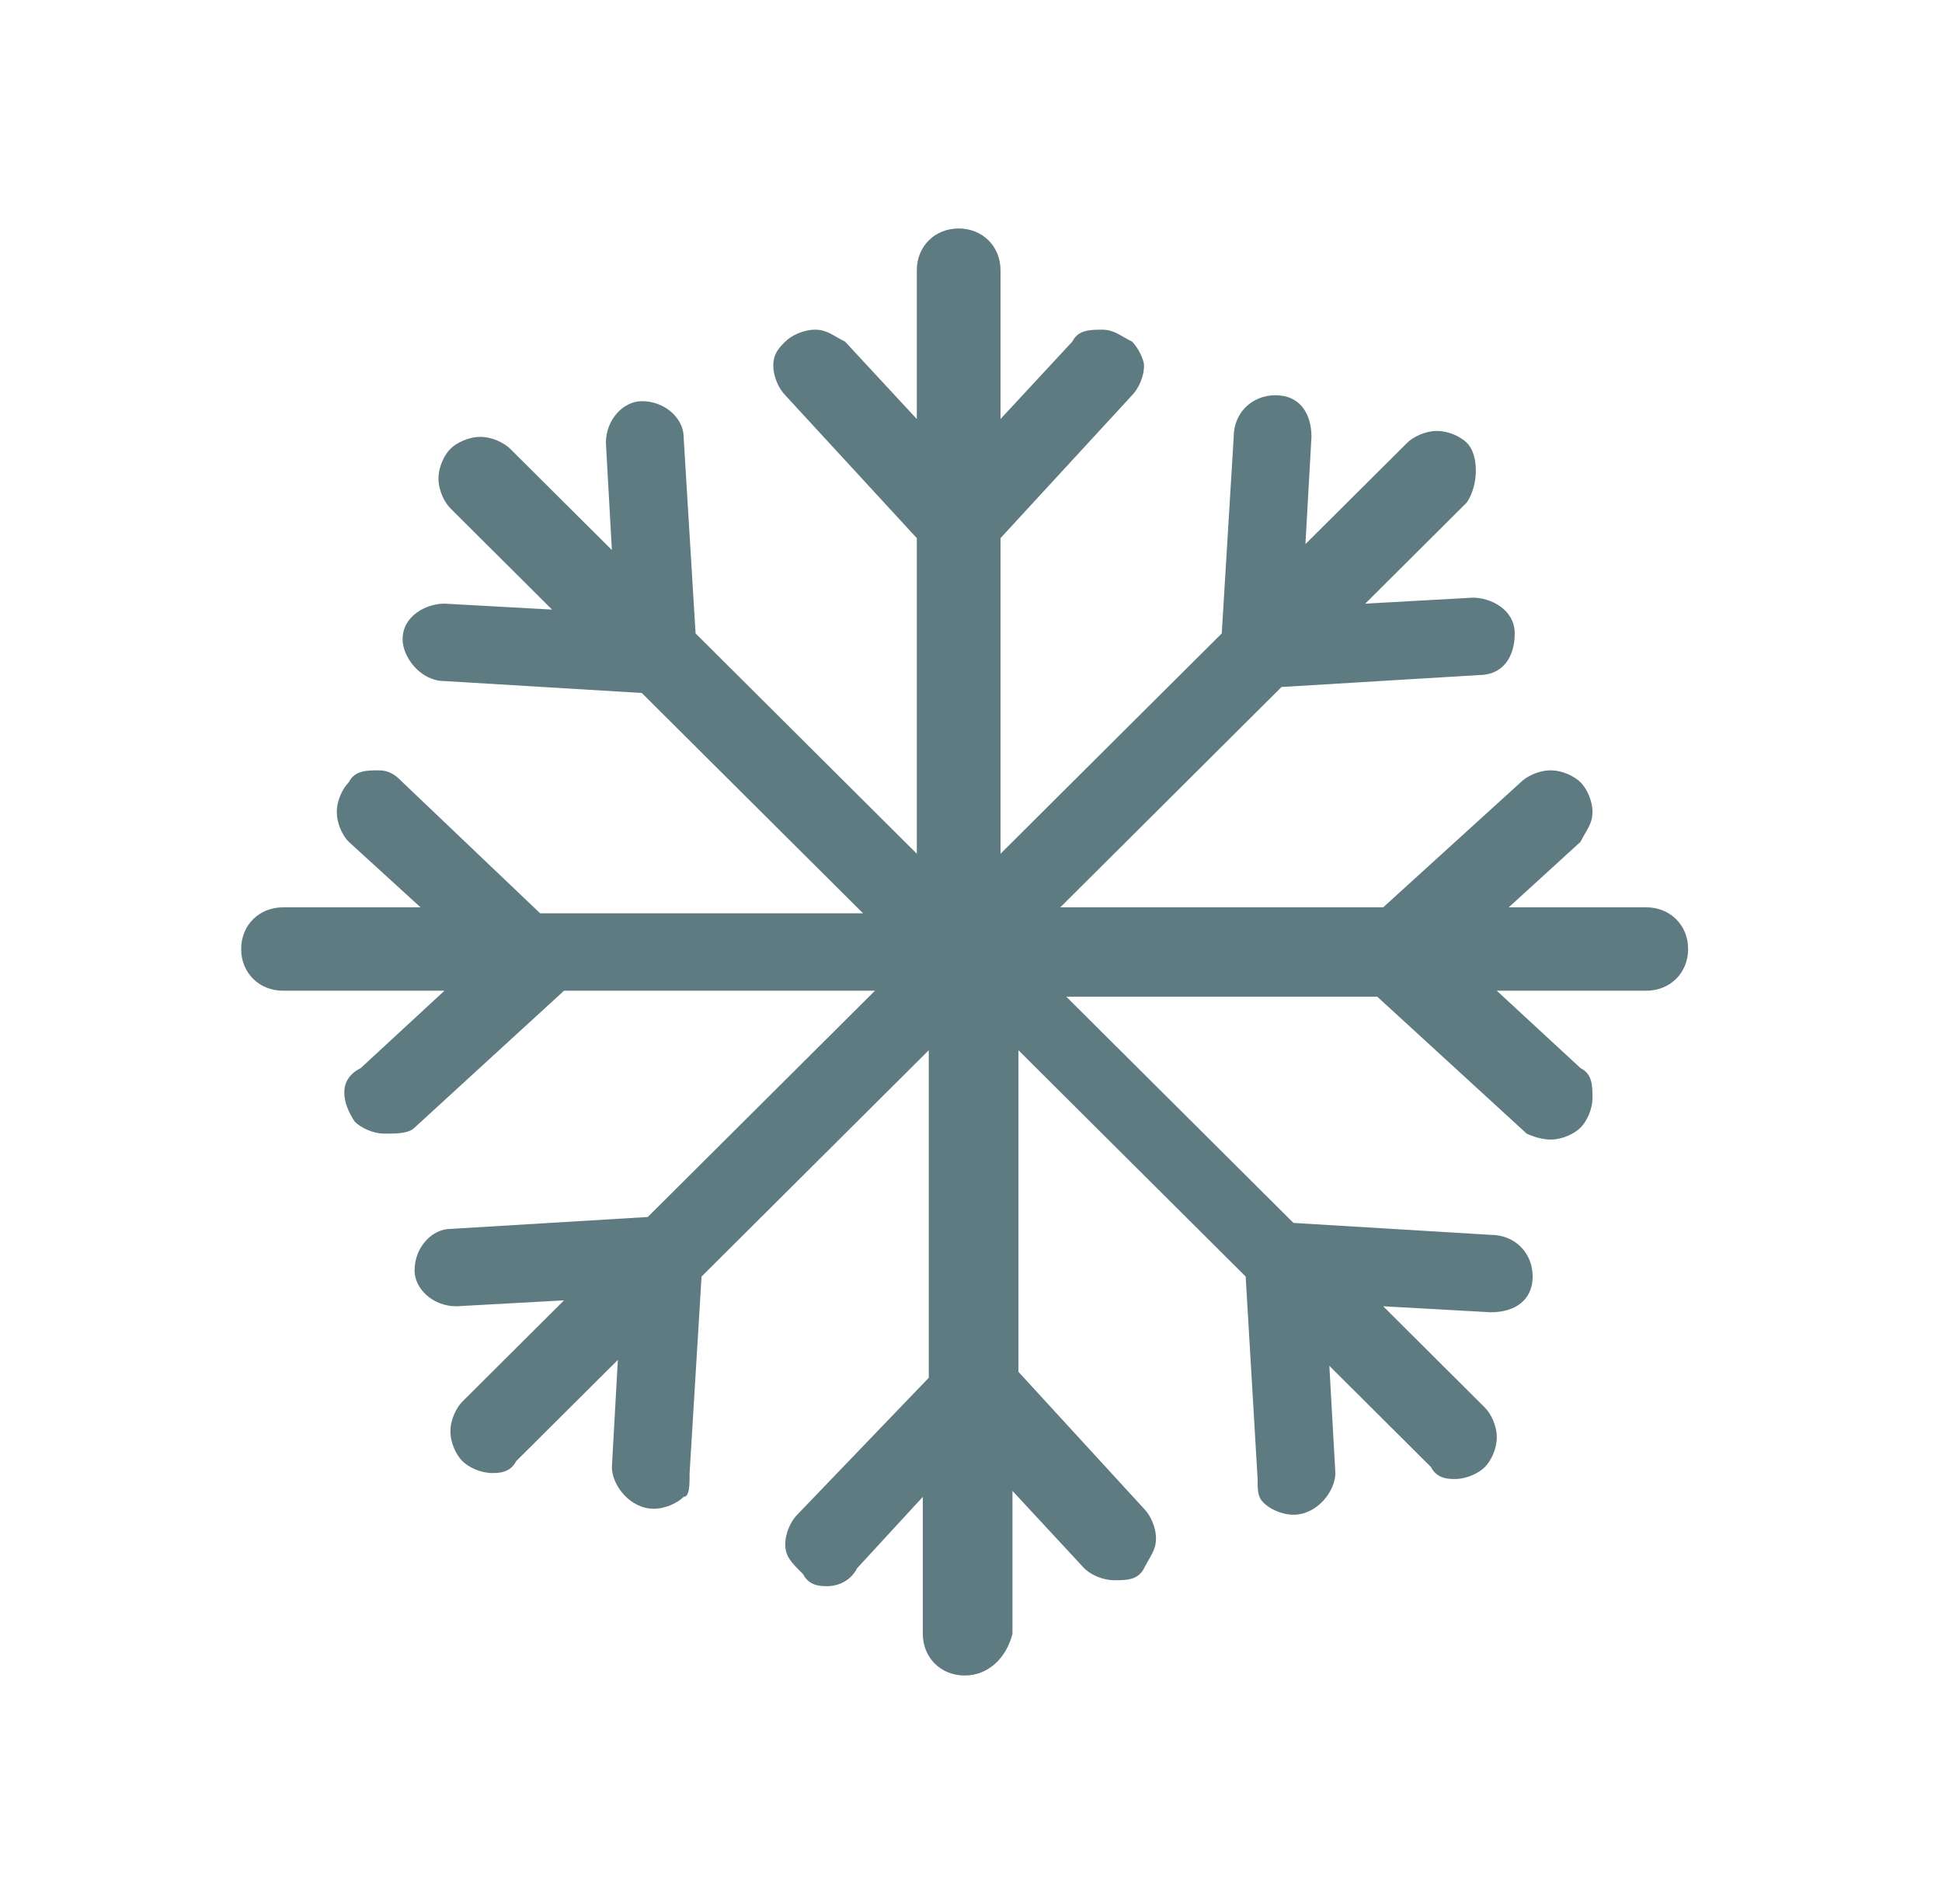 <svg width="51" height="50" viewBox="0 0 51 50" fill="none" xmlns="http://www.w3.org/2000/svg">
<path d="M25.333 44C24.705 44 24.234 43.531 24.234 42.905V39.309L22.507 41.185C22.35 41.498 22.035 41.654 21.721 41.654C21.564 41.654 21.25 41.654 21.093 41.342C20.779 41.029 20.622 40.872 20.622 40.56C20.622 40.247 20.779 39.934 20.936 39.778L24.391 36.181V27.58L18.424 33.523L18.11 38.683C18.11 38.996 18.11 39.309 17.953 39.309C17.796 39.465 17.482 39.621 17.168 39.621C16.54 39.621 16.069 38.996 16.069 38.527L16.226 35.712L13.556 38.37C13.399 38.683 13.085 38.683 12.928 38.683C12.614 38.683 12.3 38.527 12.143 38.37C11.986 38.214 11.829 37.901 11.829 37.589C11.829 37.276 11.986 36.963 12.143 36.807L14.812 34.148L11.986 34.304C11.358 34.304 10.887 33.835 10.887 33.366C10.887 32.741 11.358 32.272 11.829 32.272L17.011 31.959L22.978 26.017H14.812L10.887 29.613C10.73 29.77 10.416 29.77 10.102 29.77C9.788 29.77 9.474 29.613 9.317 29.457C9.002 28.988 8.845 28.362 9.473 28.049L11.672 26.017H7.432C6.804 26.017 6.333 25.547 6.333 24.922C6.333 24.296 6.804 23.827 7.432 23.827H11.044L9.159 22.107C9.002 21.951 8.845 21.638 8.845 21.325C8.845 21.012 9.002 20.7 9.159 20.543C9.317 20.23 9.631 20.23 9.945 20.23C10.259 20.23 10.416 20.387 10.573 20.543L14.184 23.983H22.664L16.854 18.198L11.672 17.885C11.044 17.885 10.573 17.259 10.573 16.79C10.573 16.165 11.201 15.852 11.672 15.852L14.498 16.008L11.829 13.35C11.672 13.193 11.515 12.881 11.515 12.568C11.515 12.255 11.672 11.942 11.829 11.786C11.986 11.63 12.3 11.473 12.614 11.473C12.928 11.473 13.242 11.63 13.399 11.786L16.069 14.444L15.912 11.63C15.912 11.004 16.383 10.535 16.854 10.535C17.482 10.535 17.953 11.004 17.953 11.473L18.267 16.634L24.077 22.42V14.132L20.622 10.379C20.465 10.222 20.308 9.909 20.308 9.597C20.308 9.284 20.465 9.128 20.622 8.971C20.779 8.815 21.093 8.658 21.407 8.658C21.721 8.658 21.878 8.815 22.192 8.971L24.077 11.004V7.095C24.077 6.469 24.548 6 25.176 6C25.804 6 26.275 6.469 26.275 7.095V11.004L28.16 8.971C28.317 8.658 28.631 8.658 28.945 8.658C29.259 8.658 29.416 8.815 29.73 8.971C29.887 9.128 30.044 9.44 30.044 9.597C30.044 9.909 29.887 10.222 29.73 10.379L26.275 14.132V22.42L32.085 16.634L32.399 11.473C32.399 10.848 32.87 10.379 33.498 10.379C34.126 10.379 34.441 10.848 34.441 11.473L34.283 14.288L36.953 11.63C37.11 11.473 37.424 11.317 37.738 11.317C38.052 11.317 38.366 11.473 38.523 11.63C38.837 11.942 38.837 12.724 38.523 13.193L35.854 15.852L38.68 15.695C39.151 15.695 39.779 16.008 39.779 16.634C39.779 17.259 39.465 17.728 38.837 17.728L33.655 18.041L27.845 23.827H36.325L39.936 20.543C40.093 20.387 40.407 20.23 40.721 20.23C41.035 20.23 41.35 20.387 41.507 20.543C41.664 20.7 41.821 21.012 41.821 21.325C41.821 21.638 41.664 21.794 41.507 22.107L39.622 23.827H43.234C43.862 23.827 44.333 24.296 44.333 24.922C44.333 25.547 43.862 26.017 43.234 26.017H39.308L41.507 28.049C41.821 28.206 41.821 28.518 41.821 28.831C41.821 29.144 41.664 29.457 41.507 29.613C41.35 29.77 41.035 29.926 40.721 29.926C40.407 29.926 40.093 29.77 40.093 29.77L36.168 26.173H28.002L33.969 32.115L39.151 32.428C39.779 32.428 40.25 32.897 40.25 33.523C40.25 34.148 39.779 34.461 39.151 34.461L36.325 34.304L38.994 36.963C39.151 37.119 39.308 37.432 39.308 37.745C39.308 38.058 39.151 38.37 38.994 38.527C38.837 38.683 38.523 38.84 38.209 38.84C38.052 38.84 37.738 38.84 37.581 38.527L34.911 35.868L35.069 38.683C35.069 39.152 34.597 39.778 33.969 39.778C33.655 39.778 33.341 39.621 33.184 39.465C33.027 39.309 33.027 39.152 33.027 38.84L32.713 33.523L26.746 27.58V36.025L30.044 39.621C30.201 39.778 30.358 40.091 30.358 40.403C30.358 40.716 30.201 40.872 30.044 41.185C29.887 41.498 29.573 41.498 29.259 41.498C28.945 41.498 28.631 41.342 28.474 41.185L26.589 39.152V42.905C26.432 43.531 25.961 44 25.333 44Z" fill="#5F7B82"/>
</svg>
